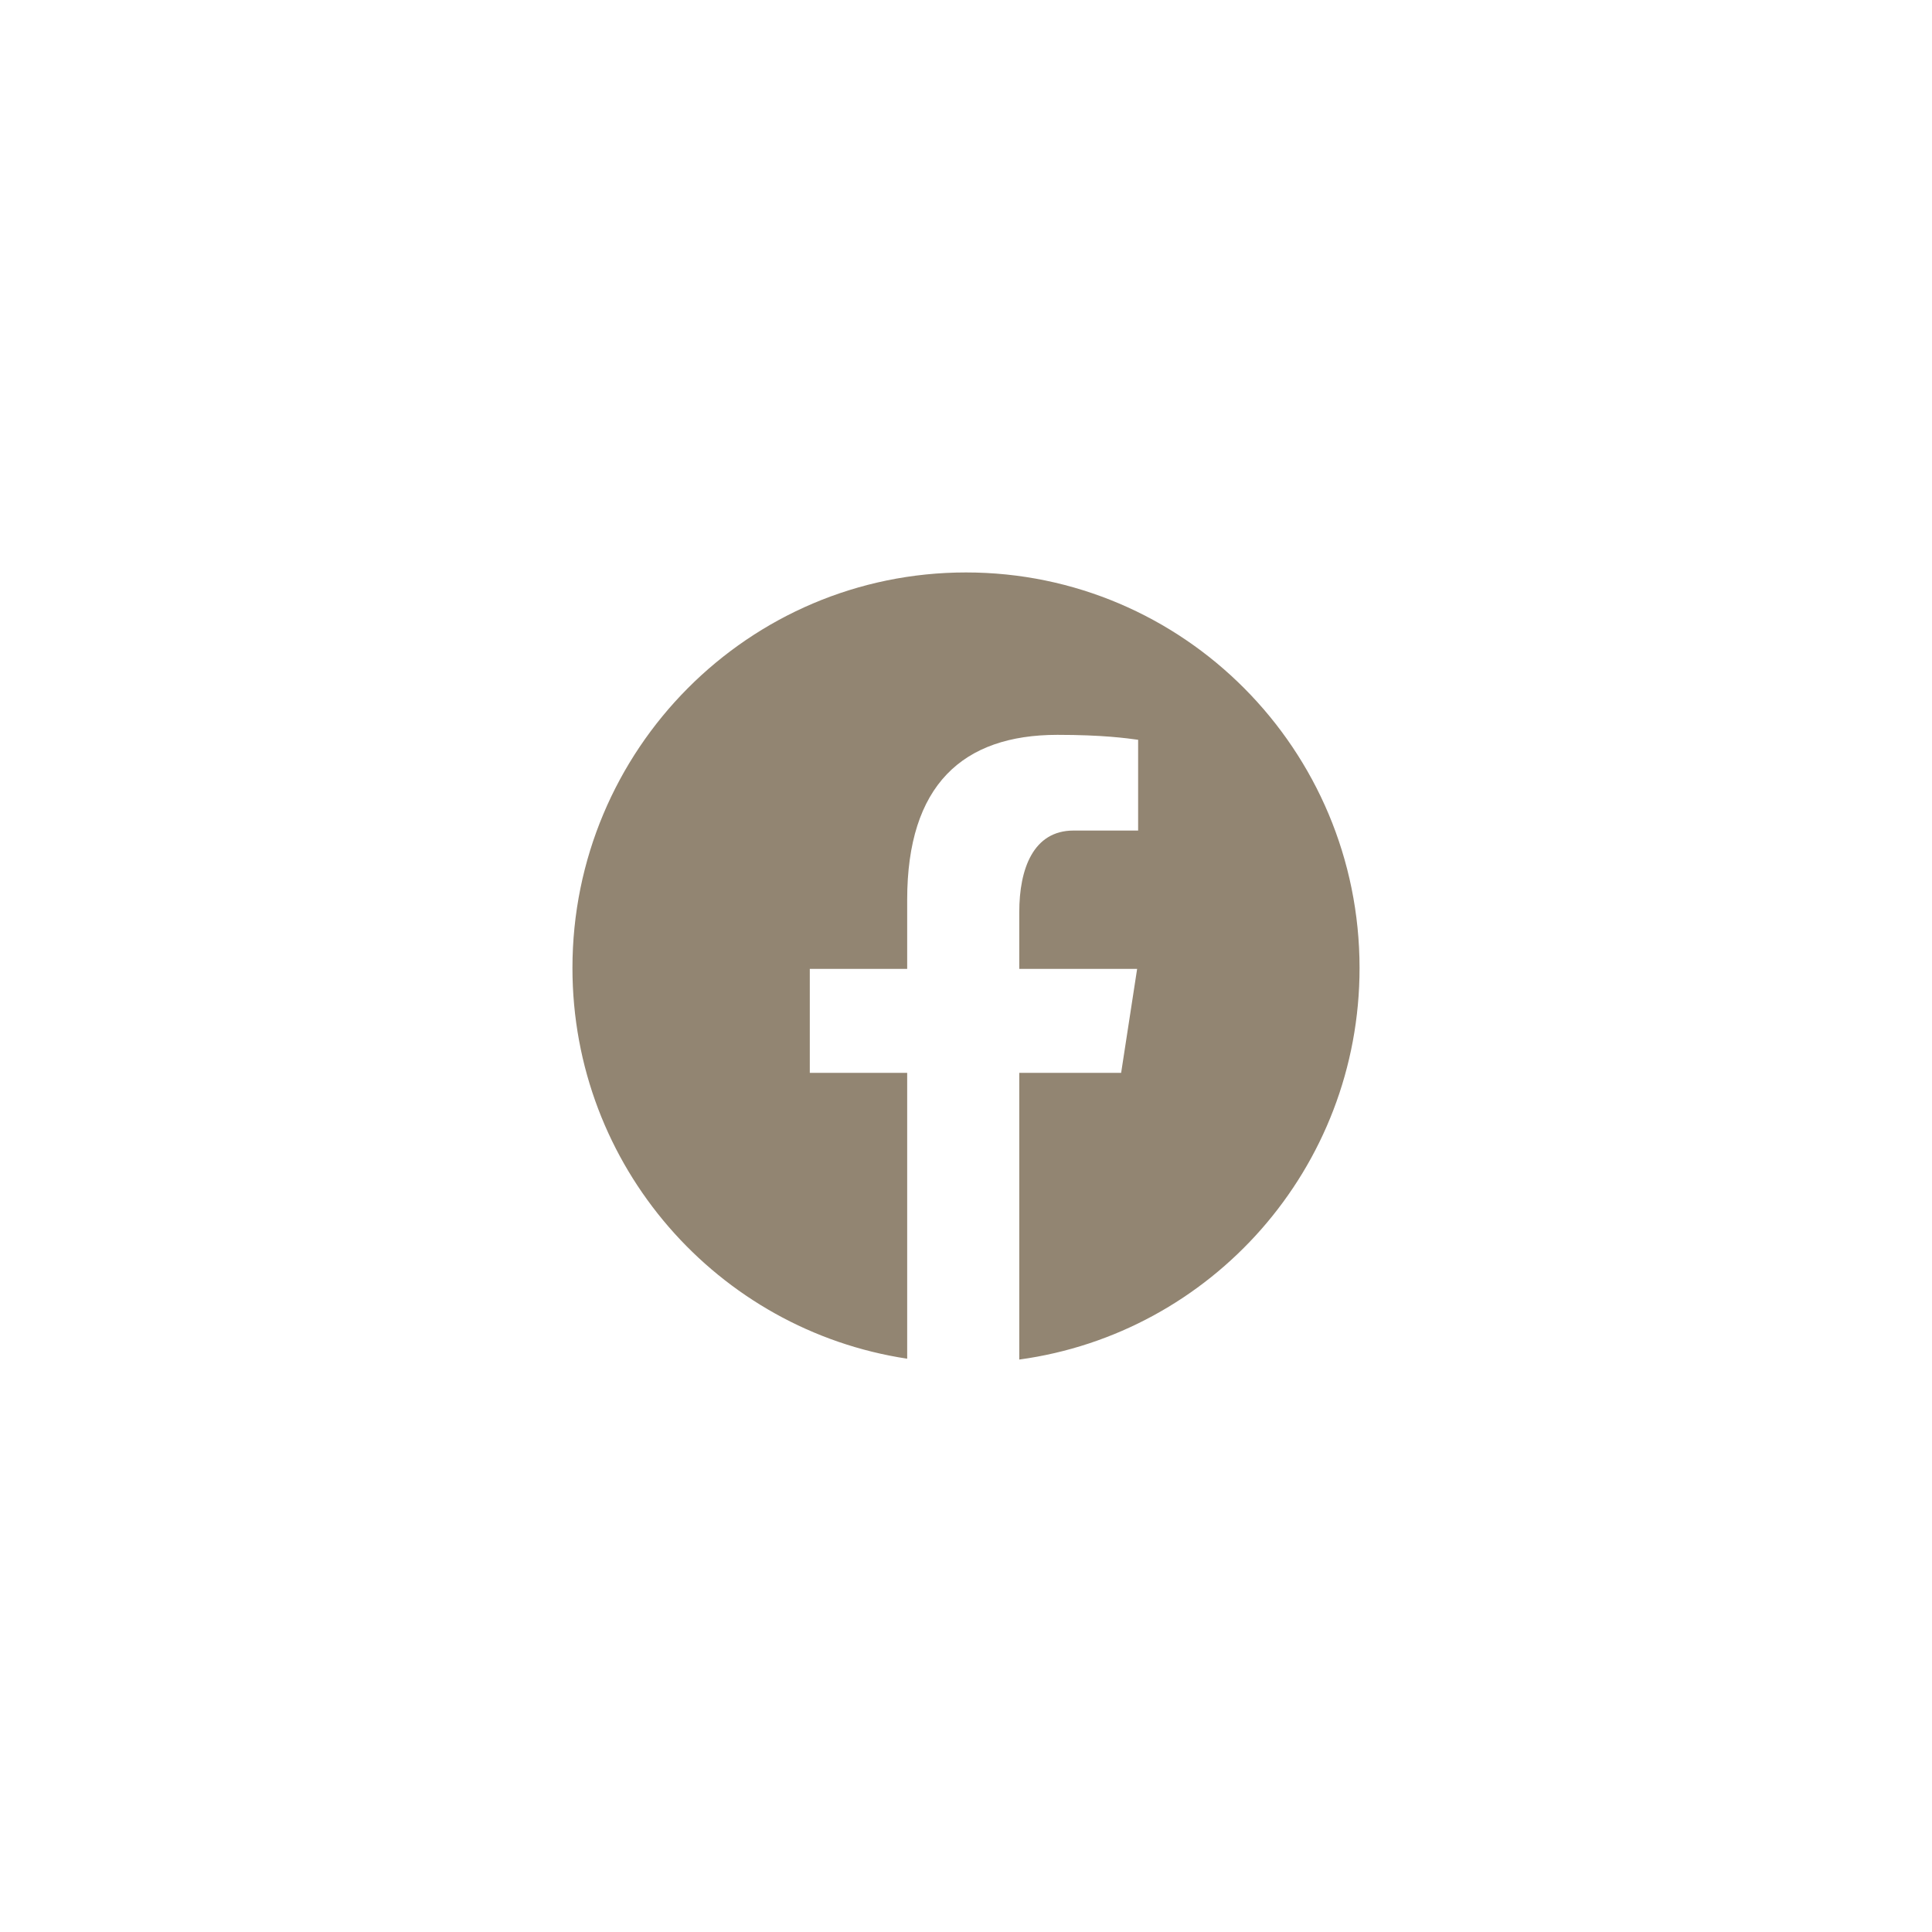 <svg width="54" height="54" fill="none" xmlns="http://www.w3.org/2000/svg"><g clip-path="url(#clip0_65_596)"><path d="M27 16c-6.075 0-11 4.95-11 11.056 0 5.544 4.063 10.12 9.356 10.92v-7.989h-2.722v-2.906h2.722v-1.934c0-3.202 1.552-4.608 4.2-4.608 1.267 0 1.938.095 2.255.138v2.537h-1.805c-1.125 0-1.517 1.07-1.517 2.278v1.589h3.294l-.447 2.906h-2.847V38C33.858 37.268 38 32.654 38 27.056 38 20.95 33.075 16 27 16Z" fill="#928572"/></g><defs><clipPath id="clip0_65_596"><path fill="#fff" d="M0 0h54v54H0z"/></clipPath></defs></svg>